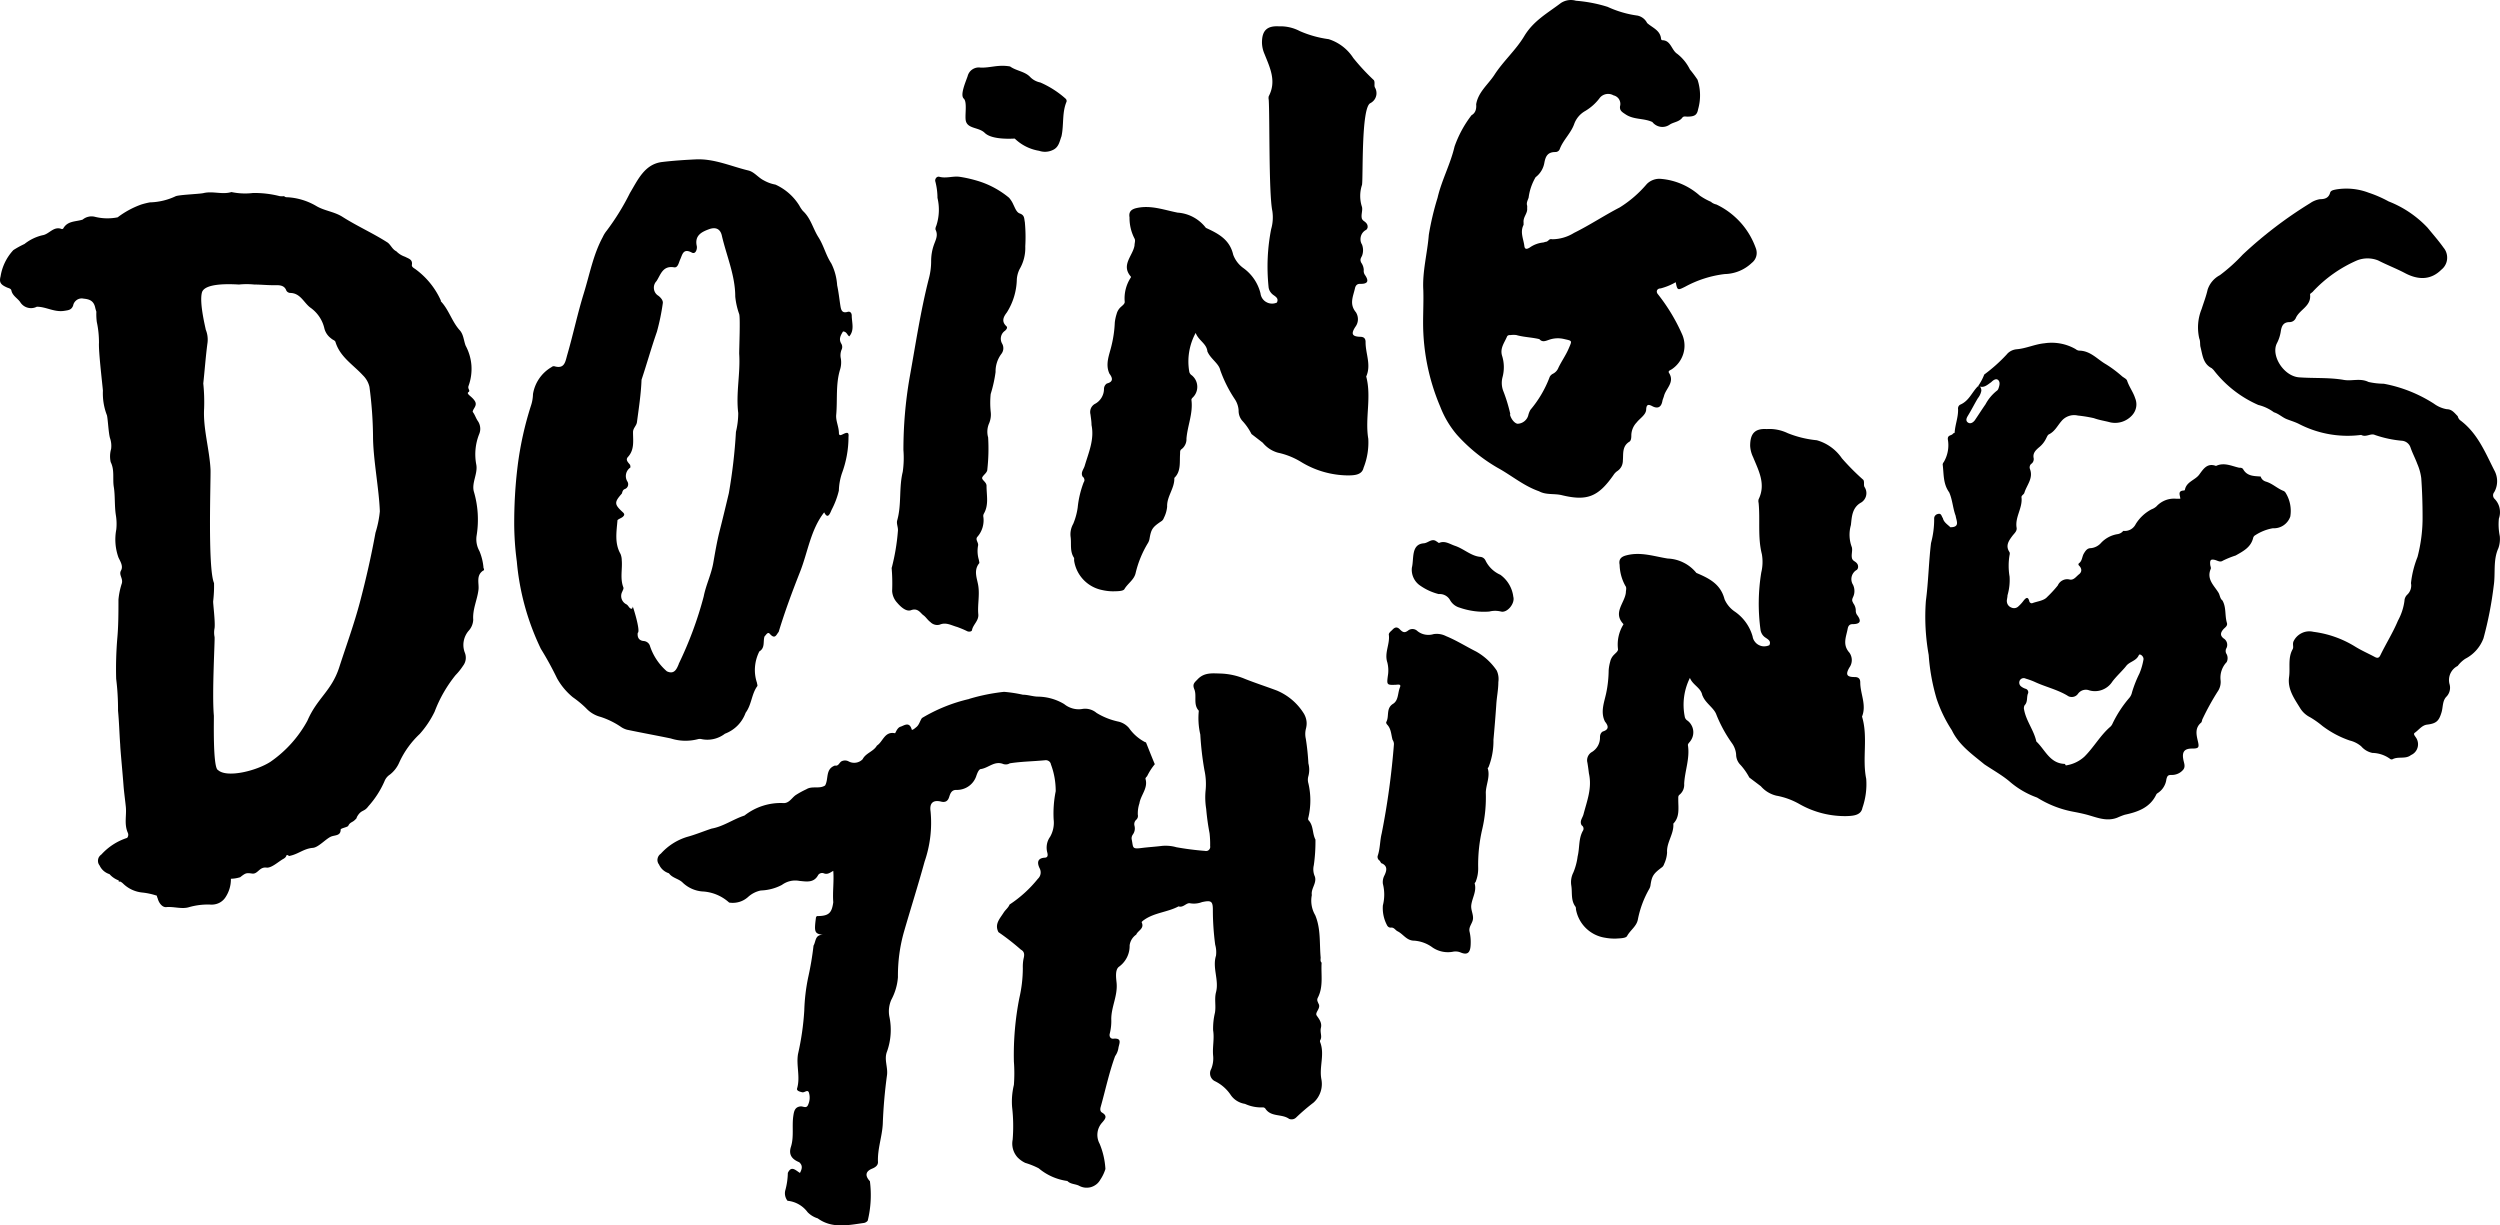 <svg xmlns="http://www.w3.org/2000/svg" viewBox="0 0 469.8 230.28"><path d="M182.11 131.34c2.15-.65 4.35-1.09 6.57-1.33 1.19.1 2.37.28 3.53.54.9 0 1.79.31 2.71.36 1.78 0 3.53.48 5.06 1.4.49.4 1.05.68 1.66.84s1.24.18 1.86.06c.46-.06.92-.02 1.36.11s.85.35 1.2.65c1.27.78 2.67 1.33 4.13 1.64.77.18 1.46.6 1.97 1.2a8.465 8.465 0 0 0 3.04 2.66s.15 0 .17.08c.54 1.35 1.07 2.71 1.64 4.06-.56.68-1.04 1.43-1.43 2.22-.13.2-.38.35-.31.57.49 1.73-.9 2.99-1.15 4.57-.23.69-.33 1.41-.3 2.14.04.17.03.34-.02.51-.05.16-.15.31-.28.43-.31.28-.44.71-.33 1.11.07.28.09.57.04.85s-.16.55-.33.79c-.1.14-.18.3-.22.47-.04.17-.04.35 0 .52.31 1.51 0 1.81 1.89 1.56 1.27-.16 2.53-.23 3.8-.39.9-.08 1.82 0 2.69.25 1.78.32 3.57.55 5.38.69a.9.9 0 0 0 .4 0c.13-.03.25-.1.34-.19s.17-.21.21-.33a.74.74 0 0 0 .02-.39c.02-.81-.02-1.61-.11-2.41-.29-1.51-.5-3.02-.63-4.55-.19-1.17-.23-2.35-.11-3.53.12-1.24.05-2.48-.21-3.7-.4-2.24-.66-4.5-.79-6.77-.34-1.46-.43-2.97-.28-4.47-1.1-1.18-.33-2.76-.84-4.02-.4-.97 0-1.25.57-1.84 1.25-1.36 2.75-1.17 4.34-1.13 1.59.05 3.17.4 4.63 1.02 1.94.77 3.98 1.43 5.95 2.17 2.13.89 3.93 2.43 5.13 4.4.24.43.4.9.46 1.39.06.49 0 .98-.13 1.46-.14.6-.14 1.23 0 1.84.24 1.52.4 3.06.48 4.6.21.79.21 1.61 0 2.4-.13.44-.13.91 0 1.35.49 2.11.49 4.31 0 6.42a.69.69 0 0 0 0 .49c1 1.02.71 2.51 1.33 3.66.02 1.62-.08 3.23-.31 4.83-.17.71-.1 1.45.2 2.12.4 1.25-.77 2.25-.57 3.48-.26 1.3-.03 2.65.64 3.79 1.08 2.58.77 5.29 1.02 7.95 0 .33-.12.69.18.97-.15 2.18.38 4.45-.71 6.57-.07.13-.11.27-.11.41s.04.29.11.41c.03.11.08.21.13.31.51.89-.76 1.64-.34 2.24.41.59 1.02 1.33.79 2.28-.23.95.31 1.64-.15 2.37-.04.11-.04.22 0 .33.9 2.28-.2 4.62.23 6.95.16.8.11 1.63-.15 2.4s-.71 1.47-1.32 2.02a38.5 38.5 0 0 0-3.29 2.82c-.17.16-.38.27-.61.31s-.47.02-.69-.07c-1.36-.99-3.42-.29-4.47-1.94a.526.526 0 0 0-.2-.16.542.542 0 0 0-.25-.06c-1.16.05-2.31-.17-3.37-.66-.53-.08-1.04-.27-1.5-.55s-.85-.65-1.16-1.09a7.526 7.526 0 0 0-2.94-2.6c-.21-.09-.4-.23-.55-.4-.15-.17-.27-.37-.34-.59-.07-.22-.09-.45-.07-.68.02-.23.1-.45.21-.65.32-.8.45-1.66.36-2.51-.15-1.64.26-3.14 0-4.75-.03-1.1.08-2.21.34-3.29.23-1.3-.13-2.58.2-3.86.61-2.28-.72-4.57 0-6.88.09-.69.04-1.39-.15-2.05-.29-2.18-.44-4.37-.44-6.57 0-1.64-.33-1.82-2.04-1.45-.7.27-1.46.35-2.2.23-.72-.2-1.31.9-2.2.57-2.05 1.1-4.52 1.17-6.46 2.53-.2.13-.51.39-.48.46.57 1.2-.71 1.54-1.02 2.32-.34.23-.62.53-.84.88-.21.35-.35.74-.4 1.14.02.78-.15 1.55-.5 2.25s-.86 1.3-1.49 1.76c-.8.57-.54 2.17-.46 3.04.23 2.4-.99 4.47-1 6.79.04.92-.06 1.84-.28 2.73-.15.54.13 1.02.67.97 1.64-.15 1.15.8.97 1.64a3.49 3.49 0 0 1-.64 1.64c-1.13 3.1-1.81 6.34-2.7 9.51-.12.41-.15.87.25 1.1 1.13.67.54 1.25 0 1.89-.48.53-.78 1.2-.86 1.91s.06 1.43.4 2.05c.63 1.51 1 3.12 1.09 4.75-.22.71-.54 1.38-.95 1.99-.19.34-.44.65-.75.89s-.66.42-1.04.53c-.38.1-.77.13-1.16.08s-.76-.18-1.1-.37c-.71-.33-1.56-.26-2.15-.87-1.98-.27-3.85-1.09-5.38-2.38-.81-.42-1.66-.76-2.53-1.02-.57-.27-1.08-.64-1.51-1.1-.38-.45-.66-.97-.81-1.54a3.93 3.93 0 0 1-.05-1.74c.16-2.02.13-4.05-.1-6.06-.12-1.42 0-2.84.33-4.22.11-1.46.11-2.93 0-4.39-.09-3.99.25-7.99 1.02-11.91.43-1.84.65-3.72.66-5.6-.02-.63.02-1.26.15-1.87.16-.64.2-1.26-.51-1.64a44.639 44.639 0 0 0-4.22-3.29c-.79-1.51.28-2.56.97-3.66.33-.54.89-.92 1.12-1.53a23.02 23.02 0 0 0 5.31-4.83c.27-.25.45-.57.51-.93.06-.36 0-.73-.17-1.05-.43-.87-.56-1.87.9-1.99.69 0 .66-.51.53-1-.13-.5-.15-1.01-.06-1.52s.29-.98.59-1.4c.57-.99.81-2.15.67-3.29-.09-1.77.04-3.55.39-5.29 0-1.72-.29-3.42-.9-5.03a.911.911 0 0 0-.41-.63c-.11-.07-.23-.12-.36-.15-.13-.02-.26-.02-.39 0-2.19.21-4.39.23-6.57.57-.18.11-.37.18-.58.2-.2.03-.41 0-.61-.05-1.64-.69-2.78.69-4.19.92-.41 0-.67.64-.87 1.17-.24.82-.74 1.54-1.44 2.04-.69.5-1.54.75-2.39.72-.92 0-1.13.77-1.33 1.38s-.61 1.04-1.49.82c-1.51-.38-2.22.28-1.99 1.82.31 3.19-.07 6.41-1.12 9.45-1.22 4.44-2.61 8.81-3.86 13.14-.8 2.79-1.18 5.68-1.15 8.58-.11 1.49-.54 2.94-1.25 4.26-.43.99-.56 2.08-.36 3.14.46 2.19.31 4.46-.44 6.57-.59 1.48.18 2.89 0 4.4-.42 3.06-.69 6.14-.8 9.23-.13 2.41-1.02 4.71-.9 7.16 0 .62-.49.97-1.07 1.21-1.15.46-1.45 1.2-.57 2.24.15.16 0 0 .12.11.32 2.49.19 5.01-.41 7.44-.18.23-.44.38-.72.43-2.96.41-5.97 1.1-8.68-.87-.72-.22-1.37-.62-1.89-1.15-.9-1.22-2.27-2-3.78-2.15-.46-.59-.61-1.37-.38-2.09.27-1.02.42-2.08.44-3.14.67-1.45 1.46-.49 2.28 0 .4-.77.56-1.41-.15-2.02-1.32-.54-2.04-1.38-1.54-2.91.59-1.89.16-3.86.44-5.77.13-.89.28-1.73 1.43-1.81.46 0 1.07.44 1.35-.3.34-.74.39-1.58.13-2.35-.26-.56-.8.1-1.23 0s-1.1-.26-.97-.72c.64-2.17-.2-4.34.18-6.49.61-2.67 1-5.38 1.17-8.12.06-2.08.3-4.15.72-6.19.45-2 .79-4.01 1.02-6.04.46-.76.26-2.07 1.74-2.02-1.53-.23-1.64-.51-1.3-3.12 0-.16.08-.3.2-.41 2.24 0 2.79-.56 3.07-2.6-.15-1.96.16-3.91 0-5.9-.54.3-1.05.74-1.74.48-.19-.08-.4-.1-.61-.04s-.38.18-.49.35c-.82 1.54-2.25 1.21-3.52 1.1-.57-.11-1.16-.1-1.72.03-.57.13-1.1.38-1.57.72-1.22.65-2.58 1-3.96 1.05-.89.18-1.72.6-2.4 1.22-.48.43-1.04.75-1.66.93-.62.18-1.27.22-1.9.12a8.057 8.057 0 0 0-5.08-2.09c-1.36-.12-2.64-.7-3.63-1.64-.74-.76-1.94-.85-2.6-1.77-.41-.13-.79-.34-1.11-.62s-.58-.63-.75-1.02c-.12-.15-.21-.33-.26-.52s-.06-.39-.02-.58c.03-.19.11-.38.21-.54.11-.16.25-.3.41-.41a10.91 10.91 0 0 1 4.93-3.15c1.53-.41 3.06-1.05 4.6-1.56 2.22-.39 4.06-1.77 6.18-2.45 2.05-1.61 4.61-2.45 7.22-2.35 1.13.12 1.64-.95 2.4-1.49.64-.41 1.31-.78 2.01-1.1 1.09-.69 2.43 0 3.52-.71.71-1.2 0-3.09 1.86-3.75.67.16.79-.54 1.22-.79.2-.1.43-.16.66-.16s.45.05.66.16c.43.24.92.32 1.4.25s.93-.3 1.26-.65c.59-1.17 2.04-1.43 2.68-2.56 1.15-.72 1.43-2.73 3.4-2.32.1 0 .38-1.04 1.04-1.23.66-.2 1.64-1.04 2.1.51 0 .26.56-.16.8-.38.61-.43.72-1.2 1.13-1.76 2.75-1.65 5.75-2.86 8.88-3.58h-.02Zm137.79-.66c-.25-1.46-1.79-1.91-2.33-3.29a11.304 11.304 0 0 0-.97 7.28c.02.16.09.31.18.44s.21.24.35.32c.31.24.56.53.74.87.38.68.44 1.5.18 2.23-.13.36-.33.7-.59.98-.16.2-.3.35-.26.57.38 2.46-.59 4.8-.71 7.21.03.38-.03.76-.17 1.11-.15.35-.37.66-.66.91-.36.25-.26.57-.28.92 0 1.64.31 3.29-.93 4.55.16 1.92-1.3 3.5-1.17 5.44-.05.75-.24 1.48-.56 2.15-.06.21-.18.41-.34.56-1.64 1.22-1.94 1.64-2.2 3.29-.02.29-.11.57-.25.82-1.03 1.8-1.76 3.76-2.15 5.8-.26 1.26-1.43 1.97-2.02 3.06-.23.43-1.35.43-2.09.48a9.97 9.97 0 0 1-2.04-.16 6.573 6.573 0 0 1-5.48-5.36c0-.16 0-.38-.1-.49-.89-1.2-.56-2.61-.77-3.94-.14-.85 0-1.72.39-2.48.4-.97.67-1.99.8-3.02.4-1.64.15-3.29.97-4.78a.749.749 0 0 0 0-.86c-.06-.08-.14-.15-.22-.21-.44-.77.18-1.38.35-2.05.66-2.53 1.64-4.93 1.02-7.69-.08-.66-.17-1.33-.28-2-.1-.36-.08-.74.05-1.09.13-.35.37-.65.67-.86.51-.28.94-.7 1.23-1.21.29-.51.43-1.09.41-1.68 0-.2.04-.4.12-.58s.22-.34.39-.45c1.22-.36 1.1-1.05.43-1.86-.9-1.79-.15-3.62.21-5.29.31-1.43.46-2.89.48-4.35.04-.56.14-1.11.29-1.64.11-.51.38-.97.76-1.33.28-.3.69-.57.71-.97-.21-1.61.14-3.25.98-4.63.02-.02.03-.05.03-.08s0-.06-.03-.08c-1.97-2.12.26-3.91.49-5.86 0-.48.2-.92-.1-1.3a8.515 8.515 0 0 1-1.07-3.94c-.2-1.02.24-1.53 1.31-1.79 2.68-.69 5.18.21 7.73.61 1.04.04 2.05.3 2.98.77.93.46 1.74 1.12 2.4 1.93 2.33 1 4.54 2.04 5.29 4.93.41.97 1.11 1.8 1.99 2.38a8.44 8.44 0 0 1 3.29 4.63c.05.34.18.66.39.94.2.28.46.51.77.67.31.16.64.25.99.25s.69-.07 1-.22c.35-.74-.18-1.04-.67-1.38-.27-.16-.51-.39-.68-.66s-.28-.57-.32-.89c-.48-3.57-.43-7.19.15-10.74.27-1.12.31-2.29.11-3.43-.81-3.19-.3-6.42-.61-9.63-.06-.23-.06-.46 0-.69 1.4-2.86 0-5.37-1.03-7.9-.33-.67-.52-1.39-.56-2.14 0-2.27.85-3.29 3.11-3.15 1.36-.09 2.72.18 3.95.77 1.74.7 3.58 1.15 5.46 1.33a8.5 8.5 0 0 1 4.72 3.4c1.26 1.44 2.61 2.8 4.04 4.06.23.43 0 .94.21 1.33a2.058 2.058 0 0 1-.09 2.43c-.18.23-.4.42-.66.55-1.64.99-1.64 2.76-1.81 4.17-.39 1.37-.33 2.84.18 4.17.18.74-.2 1.5.08 2.23.08.12.18.23.29.33.48.29.89.62.79 1.28-.03.16-.11.3-.23.41-.24.13-.45.31-.61.53a1.995 1.995 0 0 0-.09 2.29c.15.33.24.68.25 1.04.02.36-.04.72-.17 1.06-.12.31-.33.61-.21.99l.18.38c.28.38.44.83.46 1.3-.02.29.05.57.2.82.86 1.12.79 1.79-.82 1.79-.54 0-.8.31-.9.85-.28 1.53-1.04 2.99.33 4.52.28.4.44.89.44 1.38s-.15.98-.44 1.38c-.79 1.35-.51 1.81.98 1.81.77 0 1.05.36 1.05 1.02 0 2.15 1.22 4.22.33 6.41 1.17 3.84 0 7.87.79 11.7.14 1.85-.11 3.72-.72 5.47-.25 1.35-1.64 1.49-2.94 1.53-3.07.06-6.1-.7-8.78-2.2-1.38-.8-2.88-1.36-4.45-1.64a5.554 5.554 0 0 1-2.91-1.77l-2.17-1.64c-.45-.85-1-1.64-1.64-2.35-.27-.26-.48-.58-.63-.93-.14-.35-.21-.72-.21-1.1-.07-.73-.33-1.43-.76-2.04a25.713 25.713 0 0 1-2.94-5.37c-.43-1.28-2.05-2.15-2.6-3.58l-.05-.06Zm133.16 11.22c-1.03.82-2.4.18-3.5.8-.08.02-.16 0-.23 0a.53.53 0 0 1-.21-.11 5.82 5.82 0 0 0-3.29-1.1c-.83-.17-1.57-.61-2.12-1.25a5.23 5.23 0 0 0-2.14-1.08c-1.84-.63-3.57-1.55-5.13-2.73-.73-.61-1.5-1.16-2.32-1.64-.8-.4-1.47-1.02-1.92-1.79-1.09-1.77-2.34-3.5-2.04-5.75.25-1.74-.26-3.58.67-5.24.27-.46-.13-1.02.25-1.64.34-.64.89-1.14 1.55-1.44.66-.3 1.4-.37 2.1-.2 2.76.35 5.4 1.28 7.77 2.73 1.23.77 2.53 1.33 3.78 2 .49.26.79.2 1.05-.35 1.05-2.17 2.35-4.22 3.29-6.47.64-1.17 1.06-2.44 1.23-3.76 0-.22.07-.44.16-.64.1-.2.23-.38.4-.53.28-.27.48-.61.6-.98.11-.37.14-.76.06-1.14.18-1.69.6-3.35 1.23-4.93.64-2.46.97-5 .95-7.54 0-2.43-.08-4.93-.25-7.28-.12-.92-.37-1.81-.74-2.66-.38-1.04-.91-2.02-1.27-3.07a1.857 1.857 0 0 0-1.56-1.28c-1.76-.15-3.49-.52-5.16-1.1-.76-.36-1.64.51-2.56 0-4.01.52-8.08-.2-11.67-2.05-.74-.38-1.55-.61-2.33-.92-.79-.31-1.5-1.02-2.39-1.28a8.266 8.266 0 0 0-2.94-1.38c-3.31-1.45-6.2-3.71-8.4-6.57l-.34-.33c-1.64-.82-1.73-2.46-2.11-3.94-.15-.51 0-1.08-.24-1.64-.43-1.85-.28-3.79.44-5.55.39-1.22.85-2.4 1.13-3.65a4.74 4.74 0 0 1 2.3-2.71c1.55-1.16 2.98-2.45 4.29-3.86 3.89-3.65 8.14-6.89 12.69-9.68.54-.38 1.17-.63 1.82-.74.89 0 1.64-.2 1.92-1.22.13-.44.66-.51 1.12-.61 2.06-.34 4.17-.13 6.11.61 1.3.43 2.56.98 3.76 1.64 2.77 1.08 5.27 2.77 7.31 4.93 1.02 1.25 2.09 2.46 3.01 3.76.25.3.44.64.55 1.01.12.37.15.76.12 1.15-.04.39-.15.76-.34 1.1-.18.34-.44.64-.74.88-1.84 1.84-4.17 2.09-6.95.58-1.64-.85-3.29-1.48-4.93-2.32-1.28-.51-2.7-.51-3.98 0-3.17 1.38-6.01 3.4-8.35 5.93-.16.16-.48.3-.46.48.26 2.17-1.95 2.81-2.66 4.37-.09.24-.26.44-.47.59a1.3 1.3 0 0 1-.72.22c-1.15 0-1.48.71-1.64 1.64-.11.81-.36 1.6-.74 2.33-1.18 2.3 1.27 6.19 4.16 6.41 2.89.21 5.69 0 8.45.49 1.53.25 3.06-.38 4.6.38.94.21 1.9.32 2.86.33 3.36.62 6.56 1.9 9.44 3.75.72.53 1.55.89 2.43 1.04.97 0 1.45.74 2.04 1.31.06.27.2.52.4.72 3.29 2.41 4.72 6.01 6.46 9.43.35.63.54 1.34.54 2.06s-.18 1.43-.54 2.06c-.14.17-.22.38-.22.6s.08.43.22.6c.49.48.84 1.09.99 1.76.15.67.11 1.37-.12 2.02-.11 1.1-.05 2.2.17 3.29.08.77-.01 1.55-.27 2.28-1.02 2.25-.51 4.7-.87 7.05-.4 3.33-1.04 6.62-1.92 9.86a7.138 7.138 0 0 1-3.43 3.86c-.55.37-1.03.82-1.43 1.35-.62.31-1.1.83-1.38 1.46-.27.63-.32 1.34-.13 2 .11.4.11.82.01 1.22s-.3.77-.59 1.07c-.79.79-.64 1.96-.93 2.94-.49 1.64-.97 2.12-2.71 2.33-.99.12-1.56 1-2.32 1.53-.33.23 0 .56.18.85.2.27.33.58.39.91.19 1.02-.35 2.04-1.31 2.44ZM261.6 118.41c.43-.48.87-.74 1.45-.15s.92.74 1.64.17c.25-.17.55-.24.85-.22.3.03.58.15.8.36.42.35.92.58 1.46.68.54.1 1.09.07 1.61-.09.8-.12 1.61.01 2.33.38 1.97.81 3.75 1.94 5.64 2.89 1.55.87 2.88 2.09 3.88 3.57.32.68.42 1.44.31 2.18 0 1.45-.31 2.84-.39 4.27-.15 2.2-.33 4.4-.53 6.57.03 1.74-.27 3.46-.9 5.08 0 .1-.2.21-.18.28.49 1.54-.3 3.01-.36 4.52.08 2.29-.13 4.57-.64 6.8a29.39 29.39 0 0 0-.79 7.36c.02.86-.12 1.72-.43 2.53 0 .15-.26.33-.23.44.41 1.46-.48 2.71-.64 4.07-.1.9.38 1.64.33 2.51-.05.87-.85 1.51-.66 2.43.21.89.27 1.81.2 2.73-.11 1.33-.66 1.73-1.89 1.21-.47-.19-.99-.23-1.48-.12-1.3.23-2.64-.05-3.75-.79a6.567 6.567 0 0 0-3.48-1.3c-1.42 0-2.04-1.23-3.11-1.76-.43-.2-.66-.79-1.3-.69-.38 0-.62-.25-.76-.59-.56-1.11-.8-2.35-.71-3.58.34-1.34.34-2.74 0-4.07-.07-.57.05-1.14.33-1.64.33-.74.64-1.64-.48-2.18-.2 0-.31-.33-.44-.51a.86.86 0 0 1-.34-.39.813.813 0 0 1-.05-.51c.48-1.38.41-2.84.76-4.24 1.1-5.54 1.86-11.14 2.3-16.77 0-.29-.1-.58-.26-.82-.28-.99-.25-2.07-1.04-2.88-.11-.12-.21-.36-.13-.48.59-1.07-.11-2.55 1.27-3.4 1.05-.66.85-2.07 1.3-3.12.25-.61-.33-.49-.76-.46-1.73.08-1.74 0-1.53-1.64.15-.86.12-1.74-.1-2.58-.57-1.77.49-3.38.3-5.09-.1-.38.31-.69.61-.97Zm8.4-16.64c.16.08.34.3.46.25 1.08-.48 2.04.26 3.02.57 1.64.57 2.97 1.89 4.67 2.05.23.02.44.09.62.22s.32.31.41.52c.58 1.17 1.56 2.1 2.76 2.63.67.48 1.23 1.1 1.65 1.81.42.71.69 1.5.79 2.32.36 1.26-1.15 3.09-2.32 2.78-.72-.18-1.47-.18-2.18 0-1.9.15-3.81-.11-5.61-.74-.74-.21-1.37-.71-1.76-1.38a2.223 2.223 0 0 0-2.15-1.16c-1.22-.31-2.37-.83-3.4-1.54a3.596 3.596 0 0 1-1.64-3.43c.42-1.64-.2-4.37 2.22-4.57.86-.05 1.56-1.07 2.47-.31v-.02Z"/><path d="M371.78 72.47c.45-.65.82-1.35 1.1-2.09 1.52-1.12 2.93-2.38 4.21-3.76.23-.29.52-.52.85-.69.33-.17.69-.27 1.06-.3 1.77-.15 3.39-.95 5.19-1.12a9.05 9.05 0 0 1 5.87 1.1c.17.15.39.24.61.28 2.17 0 3.45 1.64 5.11 2.58 1.08.67 2.09 1.44 3.04 2.28.33.25.79.46.9.77.38 1.17 1.15 2.15 1.51 3.29.23.55.3 1.15.19 1.73s-.39 1.12-.8 1.55c-.51.55-1.15.95-1.86 1.18-.71.22-1.47.26-2.2.1-1.02-.28-2.04-.41-3.08-.79-.99-.22-2-.39-3.01-.49-.57-.13-1.16-.1-1.7.09-.55.19-1.04.53-1.4.98-.74.85-1.23 1.92-2.33 2.46-.23.1-.36.44-.49.69-.32.68-.79 1.29-1.38 1.76-.59.51-1.22 1.08-1 2.05.03.2 0 .4-.08.59-.08.19-.21.35-.38.46-.14.12-.23.27-.27.45-.05.17-.03.35.03.52.67 1.74-.61 3.01-1.05 4.47-.1.33-.59.49-.54.85.24 1.99-1.25 3.7-.92 5.7.11.64-.41 1.05-.76 1.5-.71.95-1.4 1.89-.56 3.12.05.17.05.34 0 .51a12.03 12.03 0 0 0 0 4.06 10.2 10.2 0 0 1-.39 3.52c0 .33-.1.67-.13 1.02 0 .26.06.52.2.75.14.22.34.4.59.5.23.12.49.17.75.13s.5-.17.68-.36c.34-.31.65-.65.92-1.02.46-.57.85-.87 1.1.15.04.11.12.21.23.27.11.06.23.07.35.03.95-.36 2.14-.43 2.79-1.18a22.2 22.2 0 0 0 1.97-2.14c.18-.42.51-.77.92-.97.41-.21.89-.26 1.33-.14.76.15 1.2-.57 1.74-.99.54-.41.59-1.05 0-1.64-.03-.03-.06-.06-.08-.1s-.03-.08-.03-.12 0-.08.03-.12c.02-.04.04-.07.08-.1.61-.44.56-1.23.9-1.81.34-.57.66-1.02 1.31-1.02.75-.07 1.45-.43 1.94-1 .83-.88 1.93-1.46 3.12-1.64.41-.07.78-.28 1.04-.61.48.06.96-.03 1.38-.26s.76-.59.97-1.02a7.688 7.688 0 0 1 2.99-2.78c.33-.12.63-.3.89-.53.46-.51 1.04-.9 1.68-1.16a4.48 4.48 0 0 1 2.02-.29h.79c0-.59-.56-1.43.57-1.54.1 0 .28 0 .3-.15.29-1.51 1.9-1.79 2.68-2.83.77-1.04 1.5-2.27 3.16-1.64 1.51-.72 2.89 0 4.32.33.28 0 .62 0 .79.3.76 1.33 2.07 1.26 3.29 1.36.06.22.18.42.35.59.16.16.37.28.59.35 1.23.35 2.15 1.28 3.29 1.74.17.06.31.17.41.31.86 1.35 1.18 2.96.92 4.53-.23.67-.68 1.25-1.27 1.65s-1.3.59-2.01.55c-1.17.2-2.29.65-3.29 1.3-.21.11-.36.3-.41.53-.44 1.76-1.86 2.48-3.29 3.29-.82.26-1.63.59-2.4.97-.51.36-.97 0-1.46-.13-.79-.21-1 0-.92.84 0 .28.2.61.1.84-.84 1.97.67 3.14 1.49 4.53.25.46.25 1.04.71 1.4.75 1.31.42 2.82.84 4.21.17.54-.31.84-.62 1.15-.52.59-.77 1.17 0 1.77.16.1.3.22.41.38.11.15.19.32.23.5s.05.37.02.56c-.03.18-.1.36-.2.52-.06.16-.08.34-.07.51.02.18.08.34.18.49.12.23.18.49.18.75s-.06.52-.18.75c-.42.43-.73.95-.93 1.52-.2.57-.27 1.17-.22 1.77.11.8-.09 1.61-.56 2.27a48.425 48.425 0 0 0-2.78 5.04c-.15.23-.13.62-.31.77-1.18 1-.9 2.23-.61 3.47.3 1.23.15 1.4-1.1 1.4s-1.92.46-1.64 1.99c.1.67.48 1.35 0 1.97-.28.34-.63.6-1.03.77s-.83.25-1.27.23c-.64 0-.72.28-.87.79-.06.53-.24 1.04-.53 1.5-.28.46-.67.84-1.12 1.13-.11.06-.19.14-.25.25-1.18 2.5-3.52 3.29-5.93 3.81-.49.16-.96.35-1.43.56-2.09.79-3.96-.13-5.87-.62-.79-.2-1.56-.36-2.37-.51-2.42-.45-4.72-1.36-6.8-2.66-1.93-.69-3.72-1.74-5.26-3.1-1.43-1.18-3.09-2.1-4.65-3.15-2.29-1.89-4.77-3.6-6.1-6.39a25.751 25.751 0 0 1-2.88-5.95c-.79-2.68-1.29-5.43-1.48-8.21-.6-3.35-.78-6.76-.53-10.15.48-3.63.53-7.28.97-10.89.4-1.49.6-3.02.59-4.57a.83.83 0 0 1 .18-.57.88.88 0 0 1 .51-.31c.69-.2.68.46.94.77.18.81.89 1.2 1.41 1.72 1.88 0 1.12-1.22 1-2.14-.54-1.43-.59-3.01-1.22-4.42-1.18-1.64-.99-3.45-1.22-5.22a.74.74 0 0 1 .2-.46c.75-1.28 1.03-2.79.77-4.25-.1-.94.79-.67.99-1.15.1 0 .29-.1.29-.15.08-1.48.69-2.89.64-4.37a.95.95 0 0 1 .06-.5c.07-.16.19-.29.33-.37 1.64-.69 2.18-2.27 3.29-3.42l.31-.13c.13.12.23.27.3.43.06.16.09.34.08.52-.1.51-.33.99-.66 1.4-.64 1.07-1.2 2.2-1.87 3.29-.23.38-.48.9 0 1.25s1 0 1.32-.43c.67-.99 1.31-2 2-2.99.51-.96 1.22-1.81 2.07-2.5.15-.09.26-.23.33-.39.2-.54.41-1.23 0-1.64-.41-.41-.95 0-1.35.39-.8.56-1.43 1.18-2.4.69v-.05Zm16.43 71.37c1.3-.19 2.51-.76 3.48-1.64 1.79-1.77 3.01-4.04 4.93-5.67.12-.13.23-.27.31-.43a21.91 21.91 0 0 1 3.19-4.93c.27-.31.45-.68.53-1.08.36-1.2.82-2.37 1.38-3.5.36-.84.61-1.73.77-2.63.11-.64-.71-1.21-.87-.85-.48 1.12-1.74 1.2-2.38 2.04-.64.84-1.84 1.92-2.6 2.94-.45.7-1.11 1.24-1.9 1.54-.78.3-1.64.33-2.44.1-.37-.14-.78-.15-1.16-.04-.38.12-.71.35-.95.68-.22.32-.56.53-.94.59-.19.03-.38.02-.57-.02s-.36-.13-.51-.24c-1.94-1.15-4.17-1.64-6.16-2.58-.53-.23-1.08-.43-1.64-.59-.18-.1-.4-.12-.6-.07s-.37.18-.49.35c-.12.2-.16.44-.11.67.05.23.19.43.39.56.23.17.49.3.76.39.1.02.19.07.27.13s.14.15.19.24c.04.09.06.19.06.3 0 .1-.03.2-.08.29-.24.69 0 1.51-.59 2.13-.08.12-.12.26-.14.41-.02.14-.01.29.03.43.39 2.14 1.84 3.86 2.3 5.98 1.64 1.53 2.51 4.11 5.31 4.21.08 0 .15.16.21.26l.02.03ZM226.89 65.99c-.18-1.46-1.64-1.97-2.2-3.43-1.2 2.21-1.63 4.76-1.21 7.24.02.16.08.3.17.43s.21.24.34.32c.29.25.54.55.71.9.17.34.27.72.29 1.11.04.78-.25 1.54-.8 2.09-.18.18-.33.33-.29.56.31 2.48-.74 4.78-.94 7.2.02.38-.05.76-.21 1.1-.16.35-.39.65-.69.88-.36.23-.28.56-.3.9-.11 1.64.2 3.29-1.08 4.52.08 1.94-1.43 3.47-1.35 5.4-.07.74-.28 1.46-.62 2.12-.07.22-.2.41-.38.56-1.73 1.15-1.99 1.51-2.3 3.29-.04.29-.14.57-.28.82a19.46 19.46 0 0 0-2.35 5.72c-.3 1.26-1.48 1.92-2.1 2.99-.25.41-1.36.39-2.1.41-.69 0-1.37-.08-2.04-.23a6.645 6.645 0 0 1-5.31-5.52v-.51c-.85-1.23-.48-2.63-.66-3.96-.11-.85.07-1.72.49-2.46.41-.98.69-2 .84-3.06.16-1.62.54-3.21 1.12-4.73.06-.08.1-.18.13-.28.02-.1.03-.2 0-.3s-.05-.2-.11-.28a.735.735 0 0 0-.21-.22c-.43-.79.21-1.38.39-2.04.74-2.51 1.84-4.93 1.28-7.66 0-.67-.12-1.35-.2-2-.09-.36-.07-.75.07-1.1.14-.35.39-.64.71-.84.53-.26.97-.67 1.28-1.17s.48-1.08.48-1.67c0-.41.2-.79.54-1.02 1.22-.31 1.13-1 .49-1.84-.85-1.81 0-3.61.38-5.27.35-1.42.56-2.87.62-4.34.06-.56.18-1.11.35-1.64.13-.5.41-.96.8-1.3.3-.28.71-.56.72-.94a7.13 7.13 0 0 1 1.15-4.6c.02-.02.02-.05.02-.08s0-.06-.02-.08c-1.91-2.18.38-3.91.69-5.85 0-.48.21-.92 0-1.3-.64-1.23-.96-2.6-.94-3.98-.18-1.02.29-1.53 1.36-1.76 2.7-.59 5.16.38 7.69.87 1.03.07 2.04.36 2.96.86a7.38 7.38 0 0 1 2.34 2c2.32 1.07 4.47 2.17 5.13 5.04a5.379 5.379 0 0 0 1.96 2.55 8.304 8.304 0 0 1 3.17 4.71c.04.34.16.67.35.96s.45.53.75.69c.3.17.63.27.98.28.34.02.69-.05 1-.19.36-.72-.13-1.05-.62-1.4-.27-.18-.5-.43-.67-.71s-.26-.6-.28-.93c-.36-3.59-.2-7.21.49-10.74.32-1.11.4-2.27.23-3.42-.69-3.29-.48-17.68-.68-20.9-.05-.22-.05-.45 0-.67 1.5-2.83.23-5.37-.79-7.93-.3-.68-.47-1.42-.48-2.17 0-2.25.95-3.17 3.19-3.04 1.37-.05 2.72.26 3.93.9 1.72.75 3.54 1.26 5.41 1.51 1.9.6 3.54 1.85 4.62 3.53 1.2 1.49 2.5 2.89 3.89 4.19.23.43 0 .95.18 1.35.15.25.25.53.28.82.04.29.02.58-.07.86-.08.28-.22.54-.41.76s-.42.4-.68.53c-1.72.92-1.31 13.95-1.54 15.34a6.61 6.61 0 0 0 0 4.17c.15.76-.25 1.49 0 2.25.08.12.18.23.28.33.46.31.87.66.76 1.31-.05.15-.14.28-.25.39-.49.24-.85.68-1 1.21-.07.26-.09.53-.06.8s.13.53.27.76c.26.68.26 1.44 0 2.12-.15.31-.36.59-.26.97s.11.26.16.38c.26.39.41.84.43 1.31-.04.29.02.58.16.84.82 1.15.73 1.81-.87 1.76-.54 0-.82.3-.94.82-.33 1.53-1.13 2.96.18 4.53.26.42.39.91.37 1.4s-.2.97-.5 1.36c-.84 1.31-.58 1.79.92 1.84.77 0 1.04.38 1.02 1.05 0 2.14 1.09 4.25.12 6.41 1.03 3.88-.26 7.87.39 11.71.1 1.86-.2 3.72-.89 5.45-.3 1.33-1.65 1.43-2.99 1.43-3.07-.04-6.07-.9-8.7-2.5-1.36-.84-2.85-1.44-4.4-1.77a5.673 5.673 0 0 1-2.85-1.87l-2.12-1.64c-.44-.87-.99-1.68-1.65-2.4-.26-.27-.46-.6-.59-.95-.13-.35-.19-.73-.18-1.11-.05-.73-.29-1.44-.69-2.05a24.569 24.569 0 0 1-2.76-5.49c-.26-1.28-1.91-2.17-2.45-3.61l.03.04Zm-59.31 40.7c.58-2.25.97-4.54 1.15-6.85.1-.72-.31-1.41-.13-2.04.85-2.99.3-6.11 1.04-9.12.2-1.36.24-2.75.13-4.12 0-4.53.38-9.05 1.15-13.52 1.13-6.23 2.05-12.5 3.62-18.65.29-1.07.44-2.18.44-3.29 0-1.04.16-2.07.51-3.06.31-.9.84-1.77.35-2.81-.12-.21 0-.56.12-.84.55-1.68.62-3.48.21-5.21 0-1.03-.14-2.05-.39-3.04-.16-.39.18-1.05.74-.92 1.26.35 2.5-.16 3.78 0 1.3.19 2.58.5 3.83.9 2 .66 3.86 1.69 5.49 3.04.34.39.62.84.82 1.31.31.61.58 1.43 1.18 1.64.95.33.82.94.97 1.64.14 1.51.17 3.02.08 4.53.06 1.51-.31 3-1.07 4.3-.3.61-.48 1.27-.52 1.95-.05 2.19-.7 4.33-1.87 6.18-.56.74-1.12 1.64-.1 2.58.31.28 0 .64-.25.87-.39.26-.66.67-.75 1.13-.1.46 0 .94.24 1.34.16.3.22.64.19.98-.04.34-.17.66-.38.92-.72.98-1.1 2.17-1.07 3.38-.19 1.4-.5 2.79-.92 4.14-.11 1.09-.11 2.19 0 3.29.1.74 0 1.49-.28 2.18-.38.84-.45 1.79-.2 2.68.12 2 .07 4.01-.15 6 0 .62-.69.99-.94 1.48s.82.87.79 1.64c0 1.76.46 3.57-.51 5.22-.08.16-.12.33-.1.51.11.68.06 1.37-.13 2.04-.19.66-.52 1.27-.98 1.79-.46.53.25 1.07.13 1.64-.17.91-.11 1.85.16 2.73 0 .21.18.54 0 .66-1.05 1.38-.31 2.86-.12 4.19.28 1.81-.16 3.55 0 5.31.13 1.22-.94 1.91-1.17 2.94 0 .33-.53.43-.89.28-.62-.31-1.26-.57-1.91-.81-1.08-.29-2.09-.95-3.29-.43-.31.08-.63.08-.94-.01-.31-.09-.58-.25-.8-.48-.53-.38-.85-.97-1.35-1.31-.49-.35-1-1.41-2.29-.92-.9.33-1.94-.62-2.61-1.41a3.54 3.54 0 0 1-.94-2.2c.06-1.47.03-2.94-.1-4.4l.03.03Zm31.91-81.12c-.39 1-.49 2.15-1.74 2.66-.78.35-1.66.39-2.47.11a8.557 8.557 0 0 1-4.59-2.3c-1.94.1-4.55 0-5.64-1.07s-3.11-.74-3.53-2.17c-.28-.94.31-3.6-.41-4.27s.3-2.99.72-4.19c.13-.53.44-.99.89-1.29s.99-.43 1.53-.35c1.87.08 3.29-.61 5.57-.21 1.17.85 2.81.92 3.81 2.02.51.51 1.16.85 1.87.99 1.74.76 3.35 1.79 4.77 3.06.14.14.2.34.16.54-.85 1.99-.51 4.17-.9 6.23l-.05.25Zm122.06 12.39c.29.23.63.39.98.46 1.74.82 3.29 1.99 4.58 3.42 1.28 1.43 2.26 3.11 2.89 4.93.15.47.16.97.02 1.44s-.43.89-.82 1.19a7.577 7.577 0 0 1-5.08 2.1c-2.61.31-5.14 1.12-7.45 2.38-1.41.71-1.46.71-1.77-.85-.89.52-1.85.91-2.84 1.17-.68 0-.94.61-.48 1.12 1.85 2.34 3.39 4.91 4.58 7.64.46 1.13.52 2.38.16 3.54a5.41 5.41 0 0 1-2.1 2.85c-.25.2-.82.31-.59.71 1.14 1.77-.56 2.91-.93 4.34-.08.33-.25.64-.31.99-.21 1.12-.85 1.48-1.87.95-.76-.41-1.13-.36-1.17.62-.03.99-1.18 1.64-1.79 2.43-.6.62-.95 1.44-1 2.3 0 .44 0 1.05-.34 1.3-1.43.85-1.14 2.3-1.25 3.53 0 .4-.09.8-.27 1.15-.19.35-.46.65-.8.87-.28.2-.52.45-.7.74-2.85 4.06-4.93 4.93-9.68 3.78-1.45-.36-2.96 0-4.3-.74-2.86-.99-5.16-2.97-7.77-4.4a31.405 31.405 0 0 1-7.66-6.21 18.2 18.2 0 0 1-3.12-5.24 40.29 40.29 0 0 1-3.2-14.01c-.12-2.61.08-5.27 0-7.9-.21-3.52.76-6.93 1.03-10.42.39-2.36.94-4.69 1.65-6.98.76-3.29 2.42-6.31 3.19-9.63.75-2.12 1.82-4.1 3.19-5.88.67-.37.96-1.06.87-2.05.38-2.28 2.2-3.68 3.39-5.47 1.64-2.58 4.09-4.73 5.64-7.33 1.74-2.91 4.42-4.35 6.89-6.23.41-.27.88-.45 1.37-.53.49-.07.99-.04 1.46.1 2.02.16 4.02.54 5.95 1.15 1.78.82 3.67 1.38 5.61 1.64.39.08.75.25 1.07.49.31.24.57.55.74.9.99.9 2.48 1.35 2.63 2.99 0 .1.13.25.21.25 1.64 0 1.73 1.86 2.83 2.56 1.01.79 1.82 1.79 2.38 2.94.51.61.99 1.26 1.43 1.92.59 1.79.63 3.72.11 5.54-.2 1.13-.7 1.38-1.99 1.4-.33 0-.74-.13-.97.18-.59.81-1.64.84-2.35 1.3-.5.36-1.13.52-1.74.43s-1.17-.41-1.55-.9c-1.64-.76-3.48-.39-5.05-1.45-.64-.43-1.13-.69-1.02-1.53.06-.21.07-.44.04-.66s-.11-.43-.22-.62-.27-.35-.45-.48-.39-.22-.6-.27a2.01 2.01 0 0 0-1.42-.23c-.49.1-.92.37-1.21.77-.73.97-1.65 1.78-2.69 2.4-.96.54-1.7 1.41-2.07 2.45-.62 1.74-2.07 2.99-2.71 4.7-.06.17-.17.31-.32.41a.89.89 0 0 1-.5.15c-1.45 0-1.84.79-2.07 2a4.308 4.308 0 0 1-1.65 2.73c-.69 1.18-1.14 2.48-1.31 3.83-.15.49-.46.95-.28 1.51.02.15.02.31 0 .46.13.99-.77 1.64-.67 2.68v.48c-.71 1.36 0 2.68.15 3.99.1.77.64.49 1.02.26.75-.53 1.62-.85 2.53-.94l.45-.13c.33 0 .52-.31.8-.48.16-.03.32-.03.48 0 1.44-.02 2.84-.44 4.06-1.2 2.94-1.45 5.69-3.29 8.58-4.78 1.91-1.19 3.62-2.67 5.08-4.39.34-.35.75-.61 1.2-.78s.93-.24 1.42-.2c2.72.22 5.29 1.32 7.33 3.14.69.48 1.44.89 2.22 1.22h-.08Zm-37.81 39.9c.2.85.82 1.64 1.4 1.77.46 0 .9-.15 1.27-.43s.64-.66.77-1.1c.09-.39.23-.76.43-1.1a20.96 20.96 0 0 0 3.55-6.01c.05-.17.14-.32.26-.45s.26-.23.42-.31c.47-.24.83-.64 1.02-1.13.59-1.23 1.41-2.37 1.94-3.63.66-1.53.67-1.4-.92-1.77-.95-.22-1.95-.16-2.86.18-.59.2-1.2.48-1.74-.15-1.43-.35-2.92-.36-4.34-.77a4.35 4.35 0 0 0-1.02 0c-.3 0-.61 0-.74.33-.48 1.13-1.32 2.14-.92 3.53.42 1.31.45 2.71.1 4.04-.24.9-.18 1.85.17 2.71.54 1.39.97 2.83 1.3 4.29h-.09Zm-147.55 60.05c-1.23.93-2.81 1.3-4.33.99-.23-.06-.46-.06-.69 0-1.68.44-3.46.4-5.11-.13-2.75-.57-5.51-1.07-8.22-1.64-.44-.12-.86-.32-1.23-.59-1.15-.77-2.4-1.38-3.71-1.81a5.666 5.666 0 0 1-2.76-1.64c-.77-.76-1.61-1.45-2.5-2.07-1.2-.99-2.2-2.19-2.96-3.55-.92-1.9-1.93-3.75-3.04-5.54a47.269 47.269 0 0 1-4.52-16.43c-.32-2.36-.48-4.75-.49-7.13 0-3.6.2-7.19.64-10.76a62.52 62.52 0 0 1 2.51-11.38c.24-.7.36-1.44.38-2.18a7.195 7.195 0 0 1 3.5-5.07c.06-.06.14-.11.23-.13.08-.03.18-.04.26-.03 1.94.57 2.07-.79 2.45-2.14 1.1-3.79 1.91-7.67 3.09-11.5s1.78-7.29 3.58-10.63c.19-.42.43-.81.72-1.17 1.68-2.23 3.15-4.61 4.39-7.11 1.48-2.45 2.75-5.44 6.07-5.83 2.09-.25 4.22-.39 6.33-.49 3.47-.15 6.57 1.3 9.86 2.09 1.09.26 1.82 1.31 2.86 1.84.69.39 1.44.67 2.22.81 1.86.84 3.43 2.22 4.5 3.96.19.36.41.69.67 1 1.48 1.36 1.87 3.29 2.91 4.93 1.04 1.64 1.35 3.29 2.42 4.93.64 1.28 1.01 2.68 1.1 4.11.28 1.28.41 2.61.62 3.91.12.72.31 1.38 1.33 1.08.49-.15.77.2.79.66 0 1.35.56 2.73-.46 3.94-.39-.21-.46-.9-1.18-.92-.43.71-.87 1.43-.3 2.33.2.36.2.8 0 1.16-.19.53-.23 1.1-.1 1.64.1.69.05 1.39-.16 2.05-.84 2.76-.46 5.65-.72 8.49-.1 1.12.49 2.22.51 3.38 0 .66.44.41.85.21.82-.39 1.04-.25.95.57 0 2.34-.43 4.67-1.25 6.87-.34 1.04-.53 2.11-.56 3.2-.3 1.27-.77 2.49-1.38 3.65-.4.99-.77 1.64-1.38.44-2.56 3.29-3.06 7.46-4.54 11.2-1.48 3.75-2.86 7.46-4.01 11.27-.43.48-.66 1.48-1.64.39-.41-.51-.72.18-1.02.46-.31.94.15 2.15-.97 2.81-.46.91-.74 1.9-.82 2.92s.05 2.04.38 3.01c0 .23.18.51 0 .67-1.04 1.49-1.02 3.43-2.14 4.93-.33.91-.85 1.74-1.53 2.42s-1.51 1.21-2.41 1.54h.01Zm-8.65-13.14c1.97-4.07 3.55-8.31 4.7-12.68.43-2.2 1.45-4.19 1.82-6.42.33-1.89.66-3.81 1.12-5.68.62-2.43 1.22-4.93 1.79-7.33.66-3.8 1.11-7.64 1.33-11.5.28-1.16.43-2.35.43-3.55-.46-3.73.43-7.43.18-11.15 0-1.25.23-6.69 0-7.44-.38-1.06-.63-2.17-.74-3.29 0-3.98-1.64-7.62-2.53-11.5-.28-1.17-1.1-1.64-2.42-1.15-1.32.49-2.73 1.15-2.28 3.15.12.53-.2 1.64-.94 1.23-1.64-.87-1.76.41-2.17 1.28-.28.62-.43 1.64-1.18 1.49-2.15-.35-2.51 1.45-3.29 2.61-.37.39-.54.92-.47 1.45.06.53.36 1 .82 1.28.48.36.95.92.84 1.45-.25 1.8-.62 3.57-1.1 5.32-1.05 2.99-1.89 6.03-2.89 9.02-.1 2.68-.51 5.32-.86 7.97-.1.71-.74 1.1-.74 1.89 0 1.64.3 3.29-.97 4.67-.51.57.11 1.04.44 1.5 0 .16.1.41 0 .49a1.94 1.94 0 0 0-.54 2.59c.08.12.13.26.15.41.02.15 0 .29-.04.43-.05.14-.13.27-.23.37s-.23.18-.37.23c-.38.15-.43.51-.54.84-1.45 1.64-1.45 2.02.2 3.53.38.35.26.57 0 .82s-.71.36-1.02.64c-.17 2.15-.59 4.32.57 6.36.15.38.23.78.23 1.18.15 1.64-.35 3.42.3 5.09.1.28-.11.54-.2.81-.22.41-.27.89-.13 1.34.14.44.46.82.87 1.03.43.21.51.77.99.86.21-.08.21-.25.23-.41.02-.16 1.54 4.67.94 4.93-.1.85.23 1.45 1.12 1.53.28.02.55.13.77.31.22.18.37.43.44.71.61 1.81 1.7 3.42 3.14 4.67 1.4.67 1.86-.44 2.24-1.36v-.02ZM90.86 106.7c-.09-1.09-.35-2.15-.77-3.15a4.51 4.51 0 0 1-.51-2.99c.43-2.74.25-5.55-.54-8.21-.43-1.64.79-3.38.46-5.06-.36-1.9-.18-3.86.53-5.67.17-.39.25-.82.21-1.25a2.57 2.57 0 0 0-.41-1.2c-.41-.57-.58-1.25-1-1.77 0-.59.94-1.15.41-2.02-.53-.87-1.56-1.28-1.28-1.64.59-.35-.16-.57.1-1.25.44-1.22.62-2.53.53-3.83a9.31 9.31 0 0 0-1.09-3.71c-.38-1-.38-2.15-1.18-2.97-1.43-1.64-1.99-3.8-3.48-5.36v-.16a14.826 14.826 0 0 0-4.8-5.9c-.3-.2-.69-.41-.64-.77.18-1.05-.62-1.18-1.28-1.54-.62-.21-1.19-.56-1.64-1.03-.76-.36-1.04-1.2-1.64-1.64-2.74-1.76-5.75-3.09-8.48-4.83-1.55-.99-3.4-1.12-4.93-2.04-1.63-.96-3.46-1.52-5.34-1.64-.26 0-.53 0-.69-.21-.28.03-.56.03-.84 0a18.92 18.92 0 0 0-5.03-.59c-1.35.16-2.71.1-4.04-.18-1.73.53-3.48-.23-5.26.2-.77.18-4.82.31-5.29.62-1.5.7-3.13 1.08-4.78 1.12-.56.11-1.1.24-1.64.41-1.58.57-3.07 1.38-4.41 2.4-1.44.29-2.93.25-4.36-.12-.39-.08-.79-.08-1.17.02-.38.09-.74.27-1.05.53-1.27.41-2.81.2-3.63 1.64 0 .08-.23.16-.3.13-1.53-.61-2.35.99-3.63 1.17-1.23.29-2.38.85-3.37 1.64A17 17 0 0 0 2.51 47a9.388 9.388 0 0 0-2.4 4.93c-.3 1.13 0 1.56 1.22 2.1.31.13.74.2.81.56.21.99 1.12 1.43 1.64 2.15.31.52.81.91 1.39 1.07.58.17 1.21.11 1.75-.17 1.76 0 3.29 1.08 5.18.77.76-.12 1.31-.15 1.64-.97.04-.22.12-.43.24-.61s.28-.34.46-.47c.37-.25.83-.34 1.27-.24 1 .1 1.87.33 2.17 1.64.06.28.14.55.23.82-.03.64 0 1.28.08 1.92.28 1.28.41 2.6.41 3.91-.1 1.64.64 7.79.74 8.99-.07 1.55.17 3.1.72 4.55.2.38.31 3.42.62 4.4.22.65.29 1.34.2 2.02a5 5 0 0 0-.08 2.46c.77 1.53.33 3.14.59 4.7s.11 3.5.38 5.26c.15.9.18 1.82.08 2.73-.33 1.75-.19 3.56.41 5.24.35.75.94 1.64.48 2.45-.46.81.41 1.46.16 2.4-.33 1-.55 2.04-.64 3.09 0 2.46 0 4.93-.23 7.38-.2 2.49-.27 4.99-.2 7.49.25 1.99.36 4 .35 6.01.21 2.14.25 4.27.41 6.39 0 .67.48 5.67.61 7.51.1 1.36.3 2.74.44 4.09.18 1.64-.35 3.29.38 4.93.07.15.1.33.07.5-.02.17-.09.33-.21.46-1.86.6-3.52 1.68-4.83 3.12-.16.11-.3.25-.41.41s-.18.35-.21.54c-.03.19-.02.39.02.58.05.19.14.37.26.52.18.39.44.74.76 1.02s.7.49 1.11.62c.47.53 1.06.93 1.73 1.18v.23c.11-.02.22-.02.33 0 .2.11.38.25.54.41.98.94 2.26 1.52 3.62 1.64.91.1 1.81.3 2.68.59 0 .2.13.41.18.61.25.85.9 1.64 1.64 1.53 1.43-.12 2.91.44 4.27 0 1.35-.38 2.76-.54 4.16-.46.54 0 1.07-.12 1.54-.37s.87-.63 1.15-1.09c.63-.98.97-2.12.97-3.29v-.12c.59 0 1.18-.11 1.74-.28 1.02-.8 1.15-.85 2.24-.69 1.08.16 1.35-1.3 2.71-1.12.94.12 2.27-1.15 3.17-1.64.9-.49.3-1.03 1.08-.54 1.74-.33 2.7-1.38 4.45-1.53 1.12-.08 2.58-1.87 3.6-2.18.77-.23 1.64-.15 1.64-1.26 0-.26 1.31-.44 1.43-.71.3-.66.77-.64 1.18-1.04.66-.61.15-.21.66-.97.71-1.02 1.17-.61 1.92-1.64 1.26-1.4 2.29-2.99 3.04-4.71.2-.52.56-.96 1.02-1.26.77-.6 1.38-1.39 1.76-2.28.92-2.03 2.24-3.85 3.86-5.37a18.21 18.21 0 0 0 2.78-4.16c.94-2.49 2.27-4.81 3.94-6.88.53-.54 1-1.13 1.41-1.76.26-.34.43-.74.49-1.16.06-.42.01-.85-.14-1.25-.28-.7-.36-1.46-.23-2.2s.46-1.43.95-1.99c.51-.56.8-1.28.84-2.04-.15-1.99.77-3.76.99-5.68.13-1.2-.51-2.66.9-3.58.18.02.18-.31.03-.48v-.03Zm-20.3-6.58c-.79 4.34-1.76 8.62-2.89 12.91-1.13 4.29-2.58 8.21-3.93 12.4-1.46 4.47-4.13 5.73-5.98 10.02a22.43 22.43 0 0 1-6.94 7.71c-2.7 1.74-8.22 3.07-9.86 1.54-1-.38-.74-9.86-.77-10.22-.38-4.19.23-14.41.13-14.79-.11-.54-.11-1.1 0-1.64.16-1.17-.31-4.7-.26-5.08.13-1.13.19-2.26.16-3.4-1.22-2.79-.58-19.71-.66-21.36-.2-3.83-1.43-7.72-1.2-11.5.05-1.55 0-3.11-.16-4.65.28-2.58.46-5.17.81-7.75.08-.81-.04-1.63-.35-2.38 0-.18-1.23-4.93-.72-6.93.44-1.81 5.1-1.64 6.97-1.53.96-.1 1.92-.1 2.88 0 1.35 0 2.68.16 4.03.12.69 0 1.64 0 1.99 1.02.07.12.17.23.29.3.12.08.26.12.4.14 1.92 0 2.56 1.77 3.76 2.71 1.34.92 2.3 2.3 2.68 3.88.18.8.65 1.5 1.31 1.97.23.25.69.33.79.64.84 2.81 3.29 4.25 5.14 6.26.62.6 1.06 1.36 1.25 2.2.41 3.07.64 6.16.67 9.25 0 4.24 1.13 9.86 1.28 14.13-.13 1.37-.41 2.72-.82 4.03Z"/></svg>